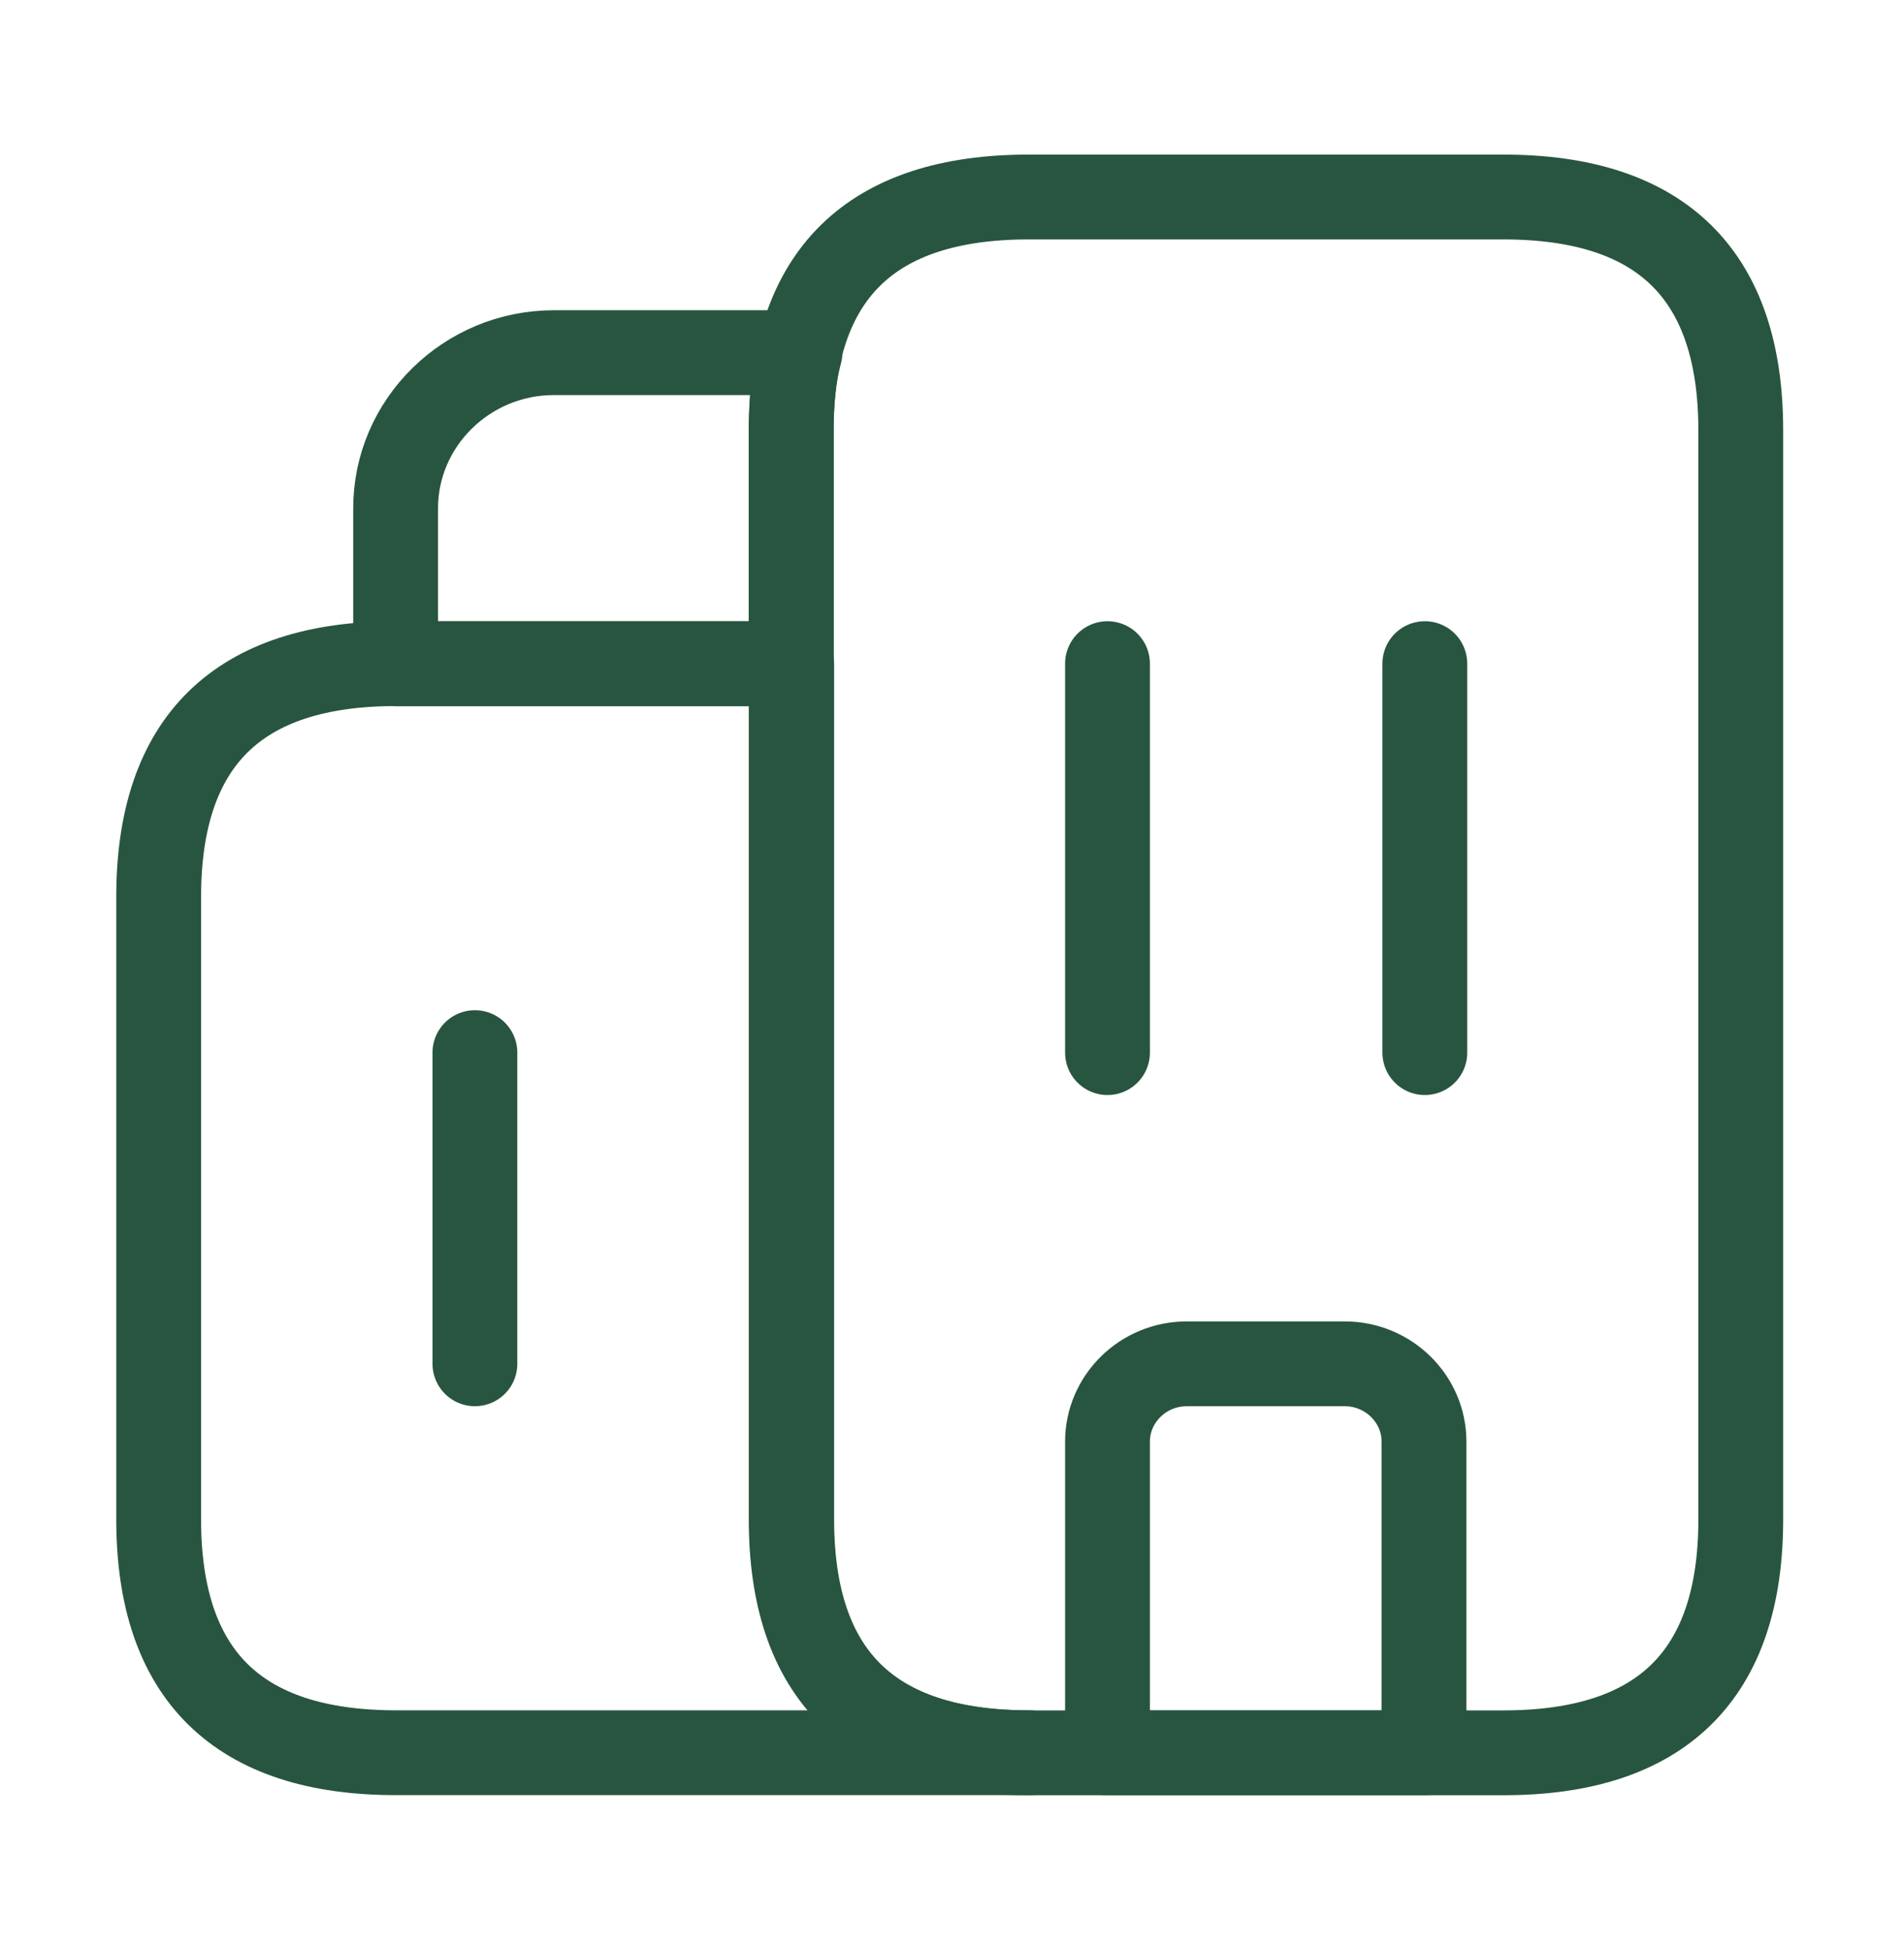 <?xml version="1.0" encoding="UTF-8"?> <svg xmlns="http://www.w3.org/2000/svg" width="42" height="43" viewBox="0 0 42 43" fill="none"><path d="M22.7 38.657H8.736C5.245 38.657 3.5 36.942 3.5 33.51V19.785C3.5 16.353 5.245 14.637 8.736 14.637H17.464V33.51C17.464 36.942 19.209 38.657 22.7 38.657Z" stroke="#28553F" stroke-width="1.871" stroke-miterlimit="10" stroke-linecap="round" stroke-linejoin="round"></path><path d="M17.646 7.778C17.506 8.293 17.454 8.859 17.454 9.494V14.641H8.727V11.21C8.727 9.322 10.297 7.778 12.217 7.778H17.646Z" stroke="#28553F" stroke-width="1.871" stroke-miterlimit="10" stroke-linecap="round" stroke-linejoin="round"></path><path d="M24.43 14.637V23.216" stroke="#28553F" stroke-width="1.871" stroke-miterlimit="10" stroke-linecap="round" stroke-linejoin="round"></path><path d="M31.43 14.637V23.216" stroke="#28553F" stroke-width="1.871" stroke-miterlimit="10" stroke-linecap="round" stroke-linejoin="round"></path><path d="M29.666 30.08H26.175C25.215 30.08 24.43 30.852 24.43 31.796V38.659H31.412V31.796C31.412 30.852 30.626 30.08 29.666 30.08Z" stroke="#28553F" stroke-width="1.871" stroke-miterlimit="10" stroke-linecap="round" stroke-linejoin="round"></path><path d="M10.476 23.216V30.079" stroke="#28553F" stroke-width="1.871" stroke-miterlimit="10" stroke-linecap="round" stroke-linejoin="round"></path><path d="M17.453 33.512V9.492C17.453 6.061 19.199 4.345 22.69 4.345H33.163C36.653 4.345 38.399 6.061 38.399 9.492V33.512C38.399 36.943 36.653 38.659 33.163 38.659H22.69C19.199 38.659 17.453 36.943 17.453 33.512Z" stroke="#28553F" stroke-width="1.871" stroke-miterlimit="10" stroke-linecap="round" stroke-linejoin="round"></path></svg> 